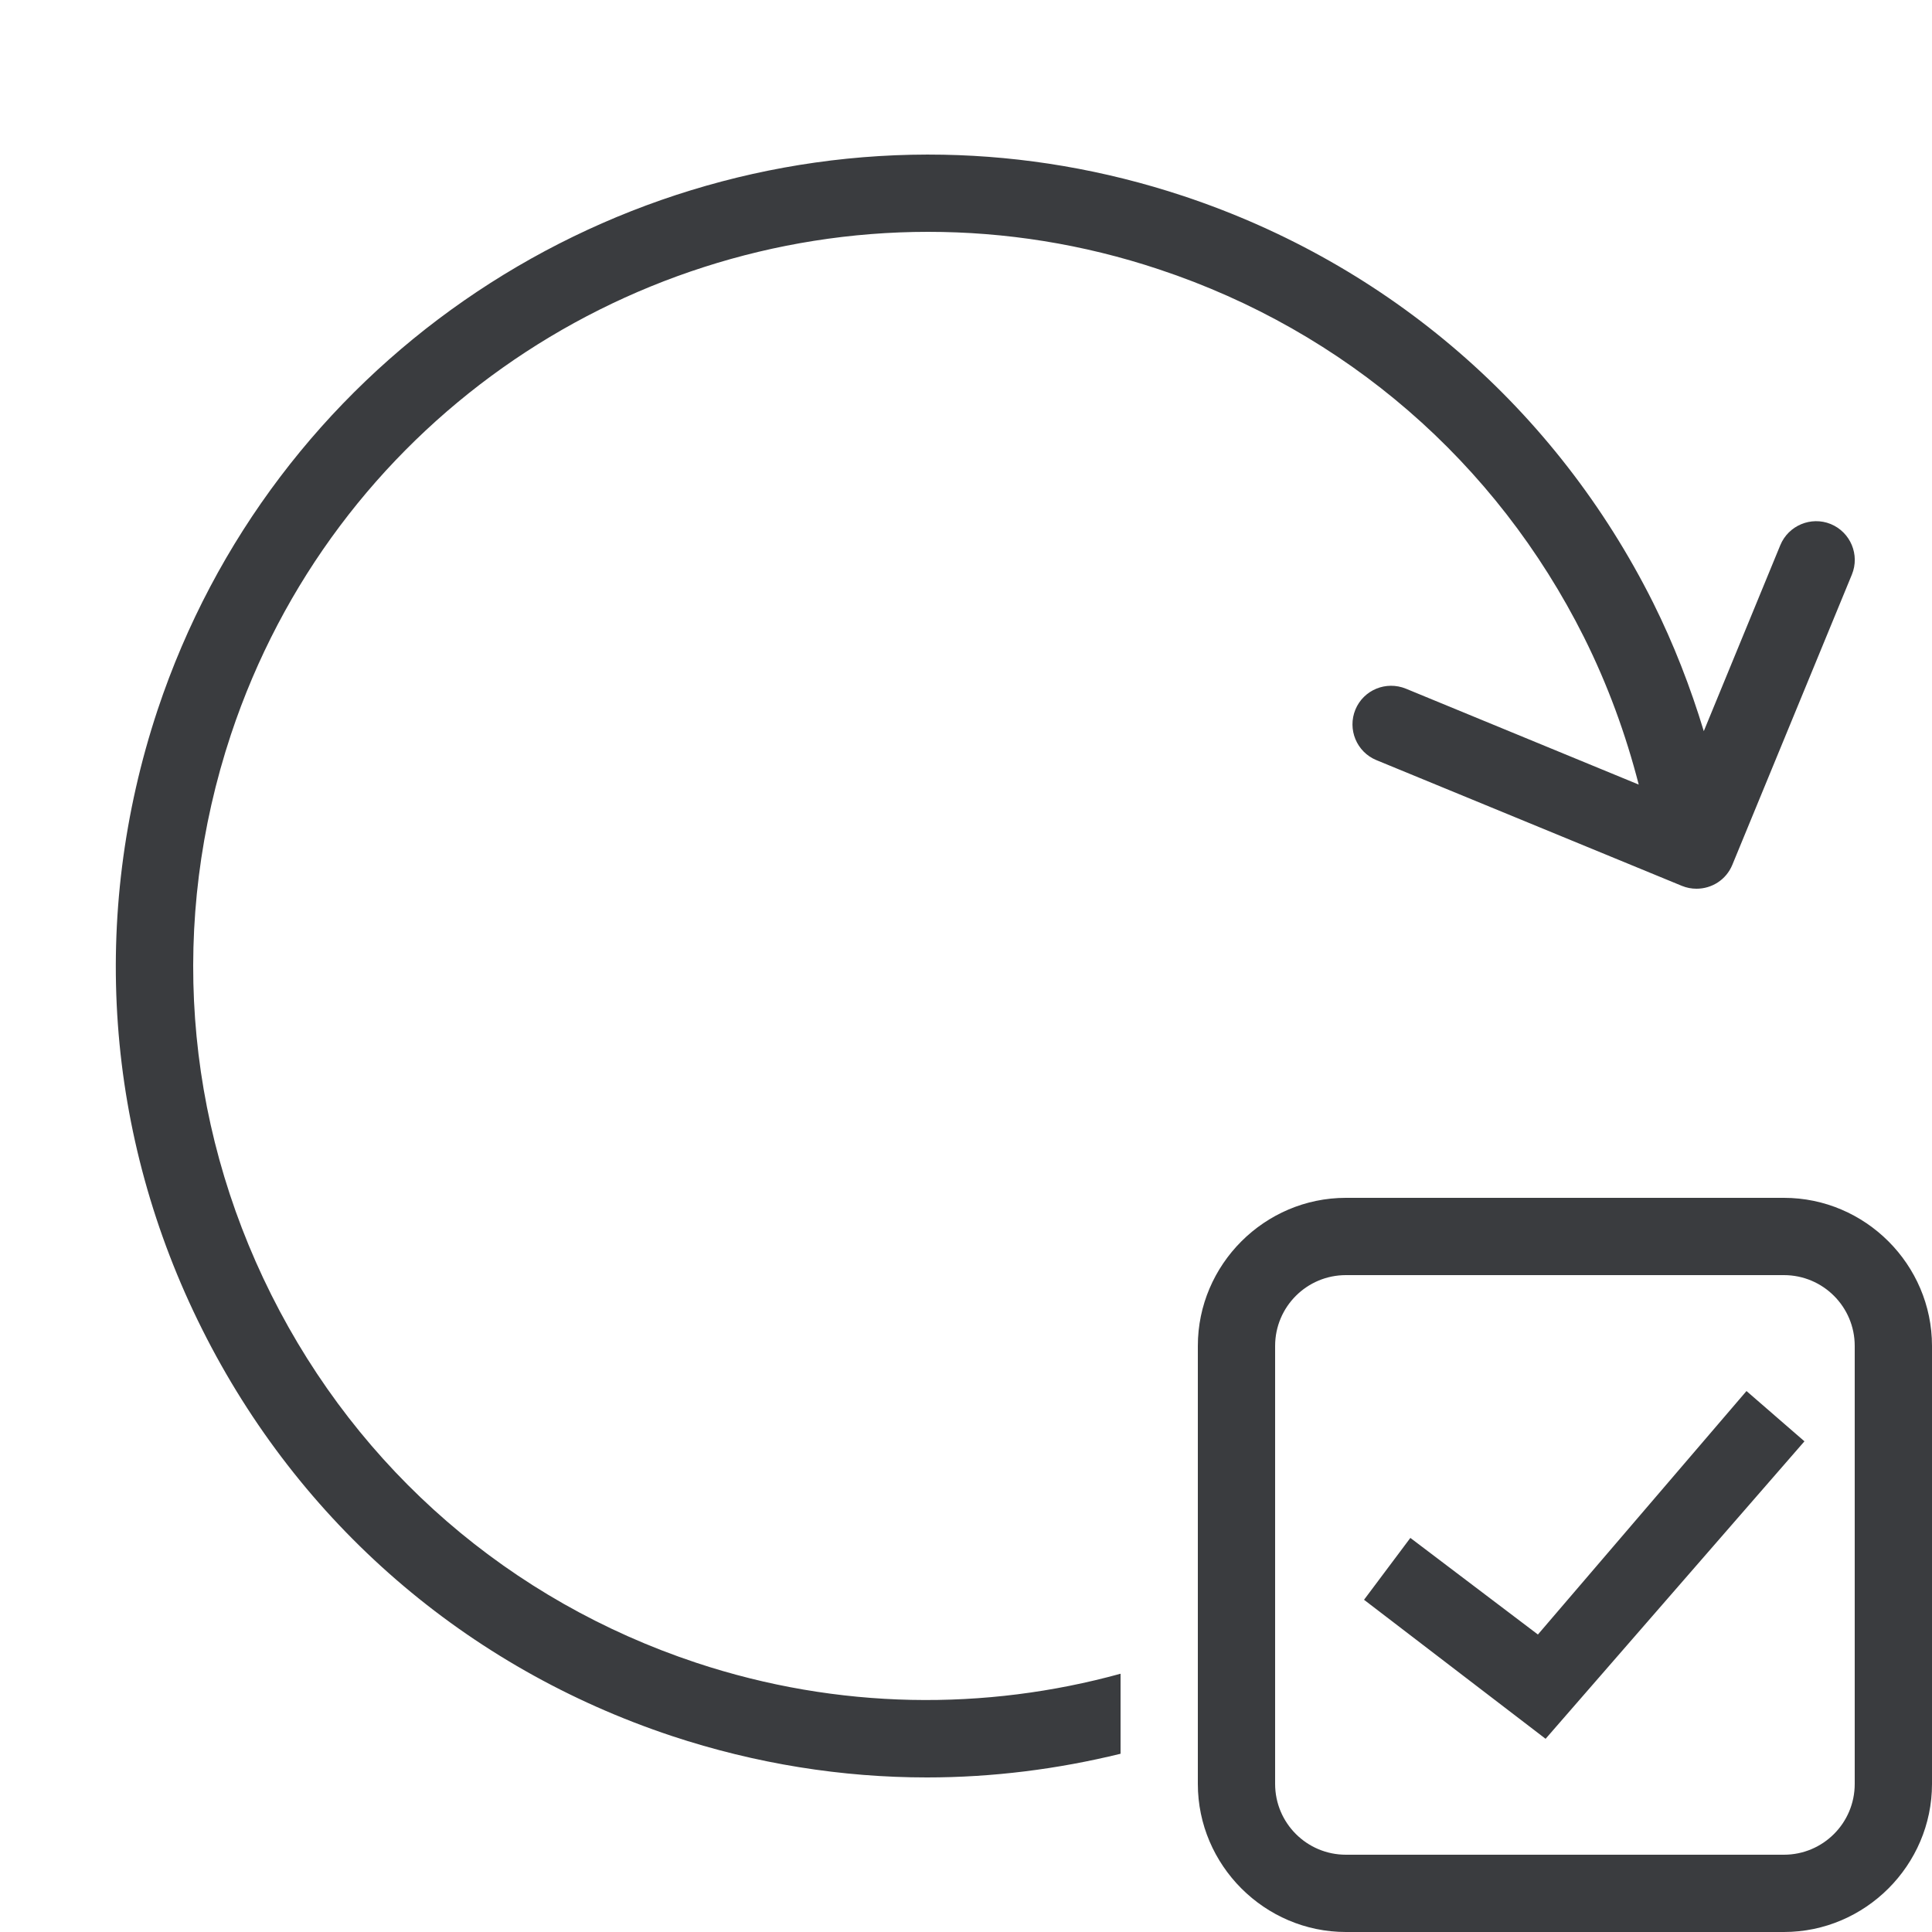 <?xml version="1.0" encoding="utf-8"?>
<svg xmlns="http://www.w3.org/2000/svg" viewBox="0 0 50 50" fill="#3a3c3f"><path d="M 24.418 4.004 C 15.473 3.836 7.051 9.449 4.078 18.375 C 2.312 23.699 2.719 29.391 5.234 34.406 C 7.746 39.422 12.062 43.156 17.383 44.926 C 19.574 45.652 21.801 46 23.988 46 C 25.695 46 27.375 45.785 29 45.387 L 29 43.316 C 25.508 44.277 21.703 44.254 18.016 43.031 C 13.199 41.43 9.293 38.047 7.023 33.512 C 4.75 28.973 4.379 23.824 5.977 19.008 C 8.625 11.047 16.059 6 24.02 6 C 26.004 6 28.02 6.312 30 6.973 C 34.816 8.574 38.719 11.953 40.992 16.488 C 41.609 17.723 42.074 19 42.41 20.305 L 36.387 17.824 C 35.871 17.613 35.289 17.855 35.078 18.363 C 34.867 18.875 35.109 19.461 35.621 19.672 L 43.527 22.926 C 43.652 22.977 43.777 23 43.906 23 C 44.301 23 44.672 22.77 44.832 22.383 L 47.926 14.871 C 48.137 14.359 47.891 13.773 47.379 13.562 C 46.871 13.355 46.285 13.598 46.074 14.109 L 44.094 18.922 C 43.75 17.789 43.32 16.676 42.781 15.594 C 40.27 10.582 35.953 6.844 30.629 5.074 C 28.57 4.391 26.48 4.043 24.418 4.004 Z M 34.832 31 C 32.727 31 31 32.727 31 34.832 L 31 46.168 C 31 48.27 32.727 50 34.832 50 L 46.168 50 C 48.27 50 50 48.273 50 46.168 L 50 34.832 C 50 32.727 48.273 31 46.168 31 Z M 34.832 33 L 46.168 33 C 47.18 33 48 33.82 48 34.832 L 48 46.168 C 48 47.18 47.18 48 46.168 48 L 34.832 48 C 33.82 48 33 47.18 33 46.168 L 33 34.832 C 33 33.82 33.82 33 34.832 33 Z M 45.199 36 L 39.801 42.301 L 36.5 39.801 L 35.301 41.402 L 40 45 L 46.699 37.301 Z" fill="#3a3c3f"/></svg>

